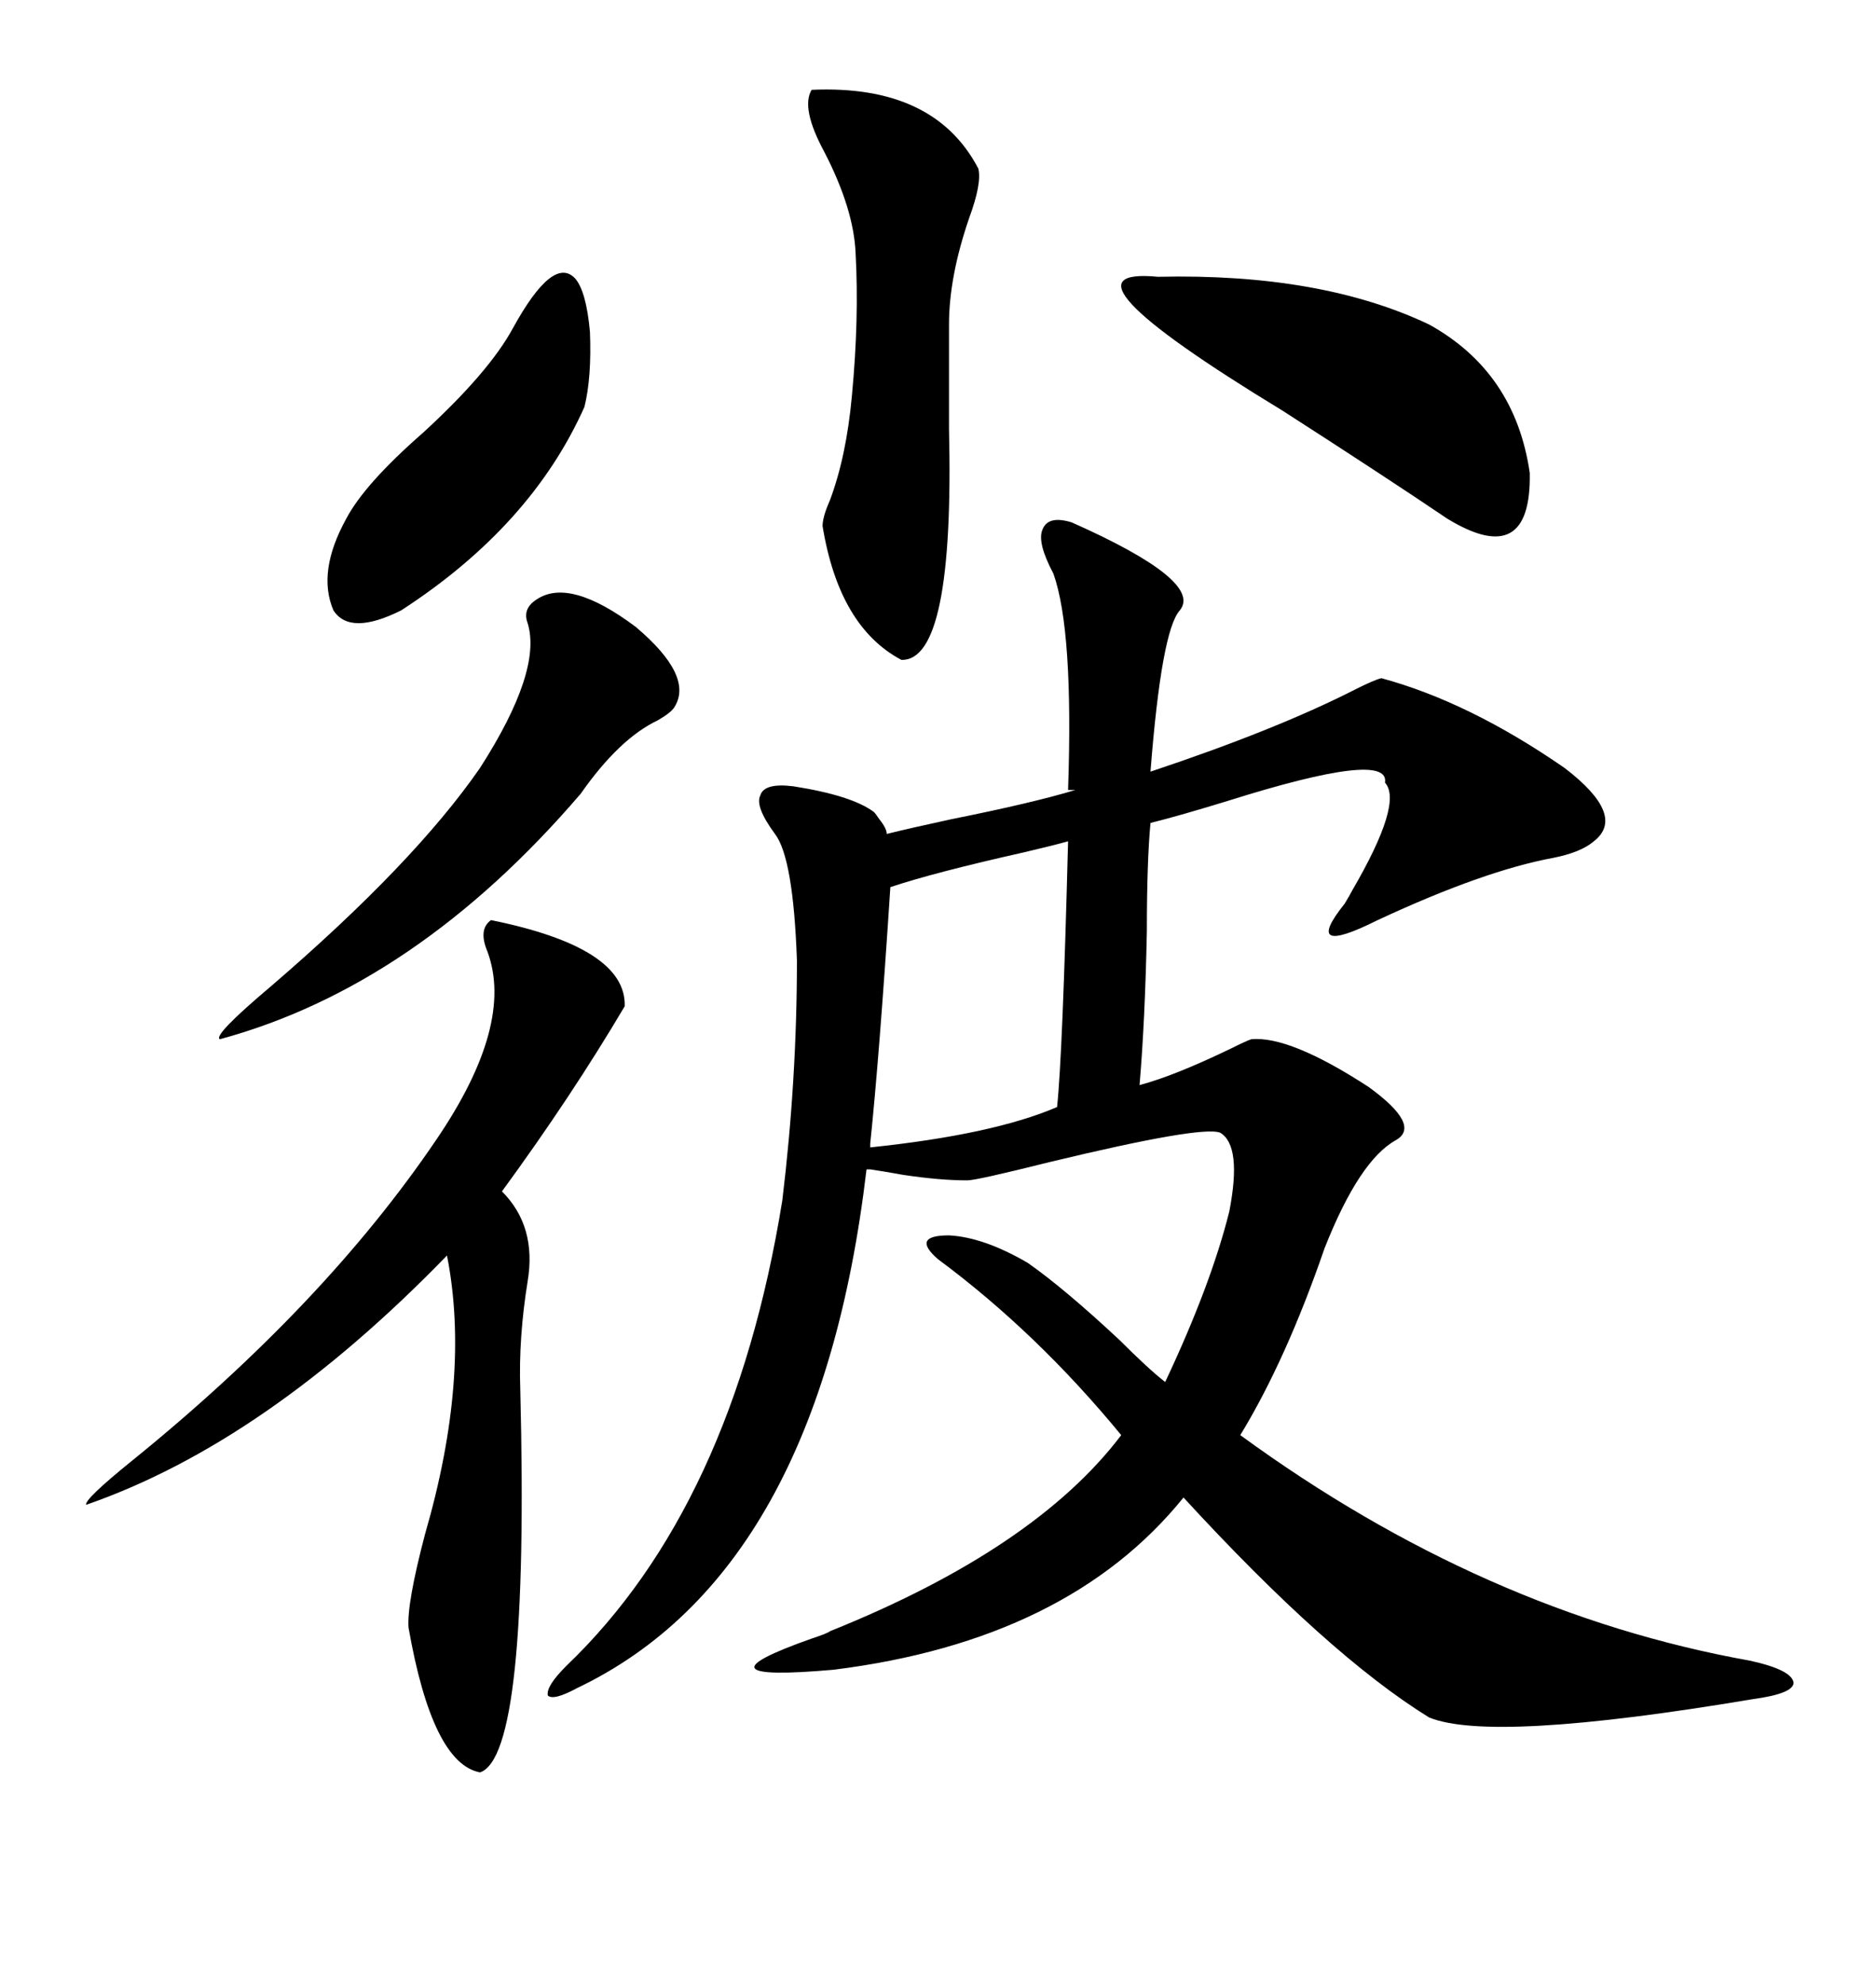 <svg xmlns="http://www.w3.org/2000/svg" xmlns:xlink="http://www.w3.org/1999/xlink" width="300" height="317.285"><path d="M171.39 83.50L171.39 83.50Q192.48 92.87 188.67 97.56L188.67 97.56Q185.74 100.78 183.98 123.34L183.98 123.34Q204.20 116.60 216.80 110.16L216.80 110.16Q219.73 108.69 220.90 108.40L220.90 108.40Q234.96 112.21 250.20 122.75L250.20 122.75Q260.16 130.37 254.88 134.47L254.88 134.47Q252.83 136.23 248.44 137.11L248.44 137.11Q237.30 139.16 220.31 147.07L220.31 147.07Q208.01 153.22 215.04 144.43L215.04 144.43Q215.92 142.97 216.21 142.38L216.21 142.38Q224.41 128.32 221.48 125.10L221.48 125.10Q222.36 119.82 196.29 128.03L196.29 128.03Q188.67 130.37 183.98 131.54L183.98 131.54Q183.40 137.70 183.40 148.83L183.40 148.83Q183.11 163.18 182.23 173.44L182.23 173.44Q187.79 171.97 196.88 167.58L196.88 167.58Q199.22 166.41 200.10 166.11L200.10 166.11Q206.25 165.53 218.85 173.73L218.85 173.73Q227.34 179.88 223.24 182.23L223.24 182.23Q217.38 185.45 211.82 199.51L211.82 199.51Q205.66 217.38 198.34 229.39L198.34 229.39Q237.30 257.81 279.79 265.43L279.79 265.43Q286.52 266.89 286.82 268.95L286.82 268.95Q286.82 270.70 280.37 271.58L280.37 271.58Q238.48 278.61 228.52 274.51L228.52 274.51Q212.40 264.55 189.26 239.36L189.26 239.36Q170.80 262.21 133.30 266.89L133.30 266.89Q109.86 268.95 129.79 261.91L129.79 261.91Q132.42 261.04 132.71 260.74L132.71 260.74Q165.53 247.56 179.30 229.39L179.30 229.39Q165.82 212.99 150 201.27L150 201.27Q145.61 197.46 151.76 197.46L151.76 197.46Q157.32 197.75 164.36 201.86L164.36 201.86Q170.21 205.96 179.00 214.16L179.00 214.16Q183.69 218.85 186.33 220.90L186.33 220.90Q193.65 205.37 196.58 193.65L196.58 193.65Q198.63 183.11 195.12 181.05L195.12 181.05Q192.19 179.88 167.87 185.74L167.87 185.74Q156.15 188.67 154.69 188.67L154.69 188.67Q150.29 188.67 144.43 187.79L144.43 187.79Q141.21 187.21 139.16 186.91L139.16 186.91L138.57 186.91Q130.96 251.37 92.29 269.82L92.29 269.82Q88.48 271.88 87.60 271.00L87.60 271.00Q87.30 269.53 90.53 266.31L90.53 266.31Q117.19 240.82 125.10 191.89L125.10 191.89Q127.44 172.56 127.44 153.52L127.44 153.52Q126.86 137.11 123.93 133.30L123.93 133.30Q120.70 128.91 121.58 127.15L121.58 127.15Q122.17 125.10 126.86 125.68L126.86 125.68Q136.23 127.15 139.75 129.79L139.75 129.79Q140.04 130.08 140.63 130.96L140.63 130.96Q141.80 132.42 141.80 133.30L141.80 133.30Q145.31 132.42 152.05 130.96L152.05 130.96Q165.23 128.32 171.97 126.27L171.97 126.27L170.80 126.27Q171.68 100.78 168.46 91.70L168.46 91.70Q165.82 86.72 166.70 84.67L166.70 84.67Q167.58 82.32 171.39 83.50ZM78.52 147.07L78.52 147.07Q100.20 151.46 99.90 160.84L99.90 160.84Q91.41 175.20 80.27 190.43L80.27 190.43Q85.84 196.00 84.38 204.79L84.38 204.79Q82.91 213.87 83.20 222.07L83.20 222.07Q84.67 280.66 76.76 283.30L76.76 283.30Q69.14 281.84 65.33 260.16L65.33 260.16Q65.04 256.35 67.97 245.21L67.97 245.21Q75.29 220.02 71.48 200.68L71.48 200.68Q42.48 230.57 13.77 240.53L13.77 240.53Q13.48 239.65 21.09 233.50L21.09 233.50Q51.86 208.59 69.73 182.23L69.73 182.23Q82.32 163.77 77.93 152.05L77.93 152.05Q76.46 148.54 78.52 147.07ZM129.79 14.36L129.79 14.36Q149.41 13.48 156.45 26.95L156.45 26.95Q157.03 29.30 154.98 34.86L154.98 34.86Q151.76 44.24 151.76 51.86L151.76 51.86L151.76 68.55Q152.64 105.76 144.14 105.47L144.14 105.47Q134.18 100.20 131.54 84.08L131.54 84.08Q131.54 82.62 132.71 79.98L132.71 79.98Q135.35 72.95 136.23 63.28L136.23 63.28Q137.40 50.98 136.82 40.43L136.82 40.43Q136.52 33.40 131.84 24.32L131.84 24.32Q128.03 17.29 129.79 14.36ZM185.16 44.24L185.16 44.24Q211.23 43.65 228.52 51.86L228.52 51.86Q242.29 59.47 244.63 75.59L244.63 75.59Q244.92 91.11 231.45 82.91L231.45 82.91Q221.48 76.17 205.08 65.63L205.08 65.63Q166.99 42.48 185.16 44.24ZM85.84 95.80L85.84 95.80Q91.11 92.29 101.66 100.20L101.66 100.20Q111.04 108.11 107.81 113.09L107.81 113.09Q107.23 113.96 105.18 115.14L105.18 115.14Q99.02 118.07 92.87 126.86L92.87 126.86Q66.50 157.62 35.16 166.11L35.16 166.11Q33.98 165.53 43.36 157.62L43.36 157.62Q66.21 137.99 76.76 122.75L76.76 122.75Q86.72 107.23 84.38 99.61L84.38 99.61Q83.50 97.27 85.84 95.80ZM170.80 134.47L170.80 134.47Q168.75 135.06 163.77 136.23L163.77 136.23Q149.41 139.45 142.38 141.80L142.38 141.80Q140.63 168.75 139.16 182.81L139.16 182.81L139.16 183.40Q158.79 181.35 169.04 176.95L169.04 176.95Q169.92 168.75 170.80 134.47ZM82.03 52.44L82.03 52.44Q88.48 40.72 91.99 44.53L91.99 44.53Q93.75 46.58 94.34 53.03L94.34 53.03Q94.63 60.35 93.46 65.04L93.46 65.04Q84.96 84.08 64.16 97.56L64.16 97.56Q55.96 101.66 53.32 97.56L53.32 97.56Q50.68 91.41 55.37 82.91L55.37 82.91Q58.30 77.34 67.68 69.14L67.68 69.14Q78.22 59.47 82.03 52.44Z"/></svg>